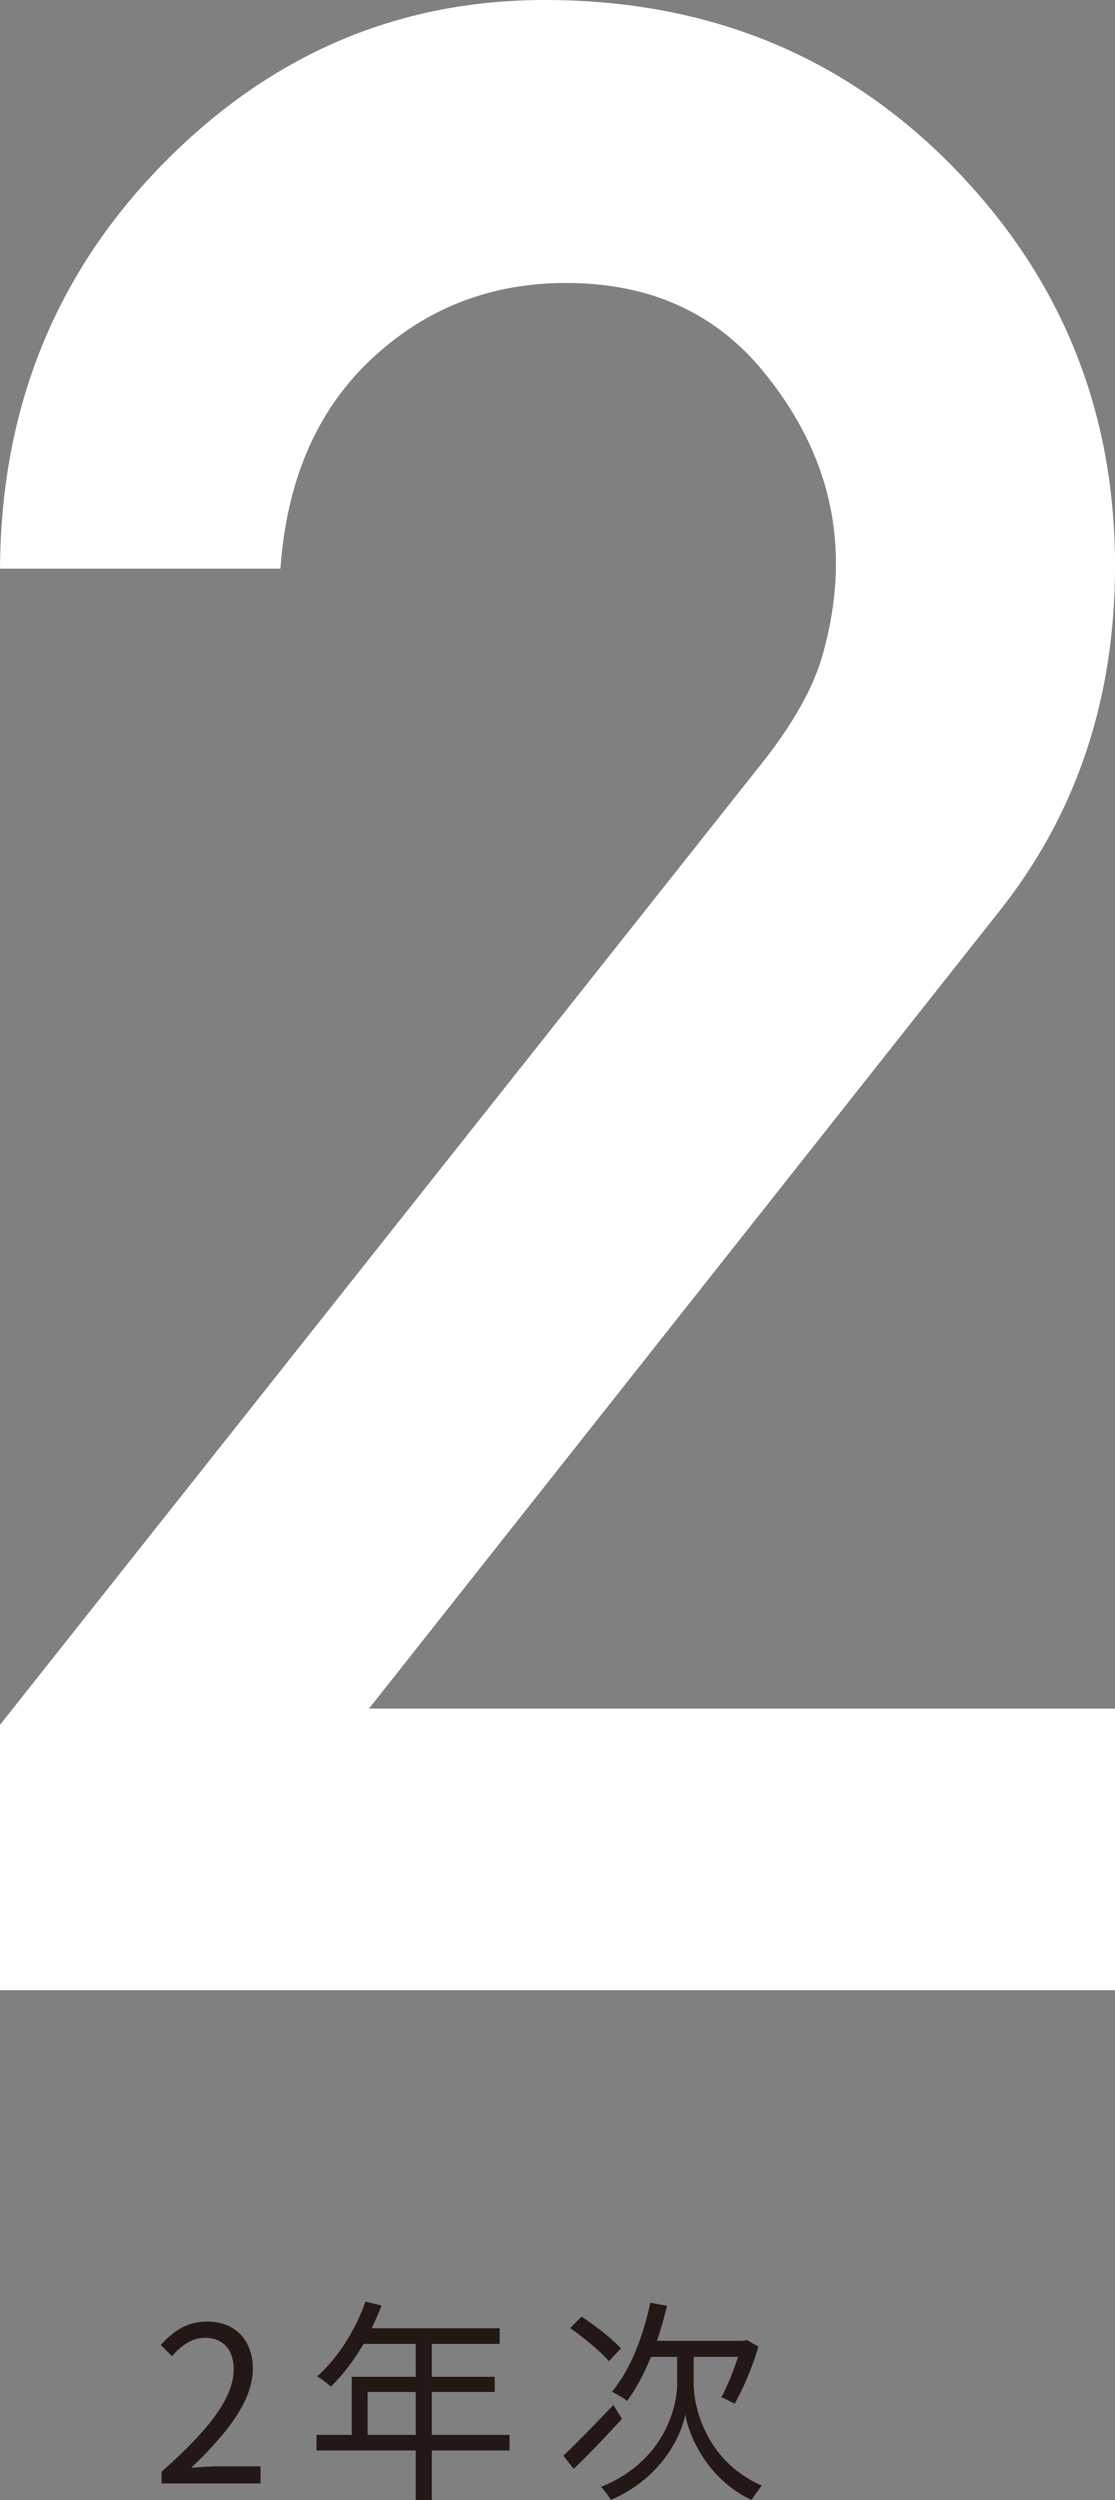 <?xml version="1.0" encoding="UTF-8"?><svg xmlns="http://www.w3.org/2000/svg" viewBox="0 0 79 177"><rect x="0" y="0" width="79" height="177" fill="#808080" stroke="none"/><g id="a"/><g id="b"><g id="c"><path d="M0,140.899v-18.787L54.188,53.772c2.091-2.684,3.454-5.143,4.088-7.38,.633-2.236,.951-4.409,.951-6.518,0-4.856-1.711-9.377-5.134-13.563-3.422-4.184-8.08-6.278-13.975-6.278-5.388,0-9.998,1.806-13.832,5.415-3.835,3.611-5.974,8.547-6.417,14.809H0C.062,28.947,3.898,19.41,11.503,11.646,19.108,3.882,28.14,0,38.597,0c11.534,0,21.152,3.915,28.853,11.742,7.7,7.828,11.551,17.27,11.551,28.324,0,9.458-2.757,17.637-8.271,24.538L26.143,120.963h52.857v19.937H0Z" style="fill:#fff;"/><g><path d="M11.447,174.99c3.499-3.083,5.112-5.323,5.112-7.256,0-1.288-.67-2.224-2.054-2.224-.913,0-1.704,.567-2.313,1.304l-.806-.798c.913-.997,1.871-1.657,3.286-1.657,1.993,0,3.241,1.319,3.241,3.329,0,2.24-1.75,4.525-4.367,7.026,.578-.046,1.263-.107,1.826-.107h3.089v1.212h-7.014v-.829Z" style="fill:#231815;"/><path d="M36.104,173.487h-5.508v3.513h-1.141v-3.513h-7.029v-1.105h2.495v-4.111h4.534v-2.332h-3.697c-.685,1.181-1.491,2.225-2.313,3.022-.213-.184-.685-.567-.974-.721,1.43-1.258,2.708-3.237,3.423-5.292l1.141,.276c-.213,.537-.456,1.089-.7,1.611h9.068v1.104h-4.808v2.332h4.458v1.073h-4.458v3.038h5.508v1.105Zm-6.649-1.105v-3.038h-3.408v3.038h3.408Z" style="fill:#231815;"/><path d="M44.068,171.248c-1.126,1.227-2.389,2.562-3.423,3.543l-.73-.936c.882-.829,2.252-2.24,3.545-3.589l.609,.982Zm-.928-4.081c-.563-.675-1.765-1.657-2.738-2.347l.806-.813c.958,.645,2.191,1.58,2.784,2.255l-.852,.905Zm6.01,1.626c-.015,1.335,.715,5.384,4.823,7.179-.198,.261-.548,.736-.73,1.012-3.165-1.473-4.473-4.633-4.686-6.059-.259,1.442-1.643,4.51-5.28,6.059-.137-.245-.487-.721-.7-.92,4.61-1.841,5.401-5.845,5.401-7.271v-1.933h-1.856c-.487,1.197-1.065,2.27-1.689,3.114-.228-.184-.776-.506-1.08-.644,1.278-1.503,2.206-3.866,2.723-6.305l1.187,.215c-.213,.859-.441,1.687-.715,2.485h6.132l.228-.061,.822,.461c-.411,1.473-1.11,3.037-1.674,4.05-.243-.107-.669-.353-.943-.46,.38-.706,.867-1.841,1.171-2.854h-3.134v1.933Z" style="fill:#231815;"/></g></g></g></svg>